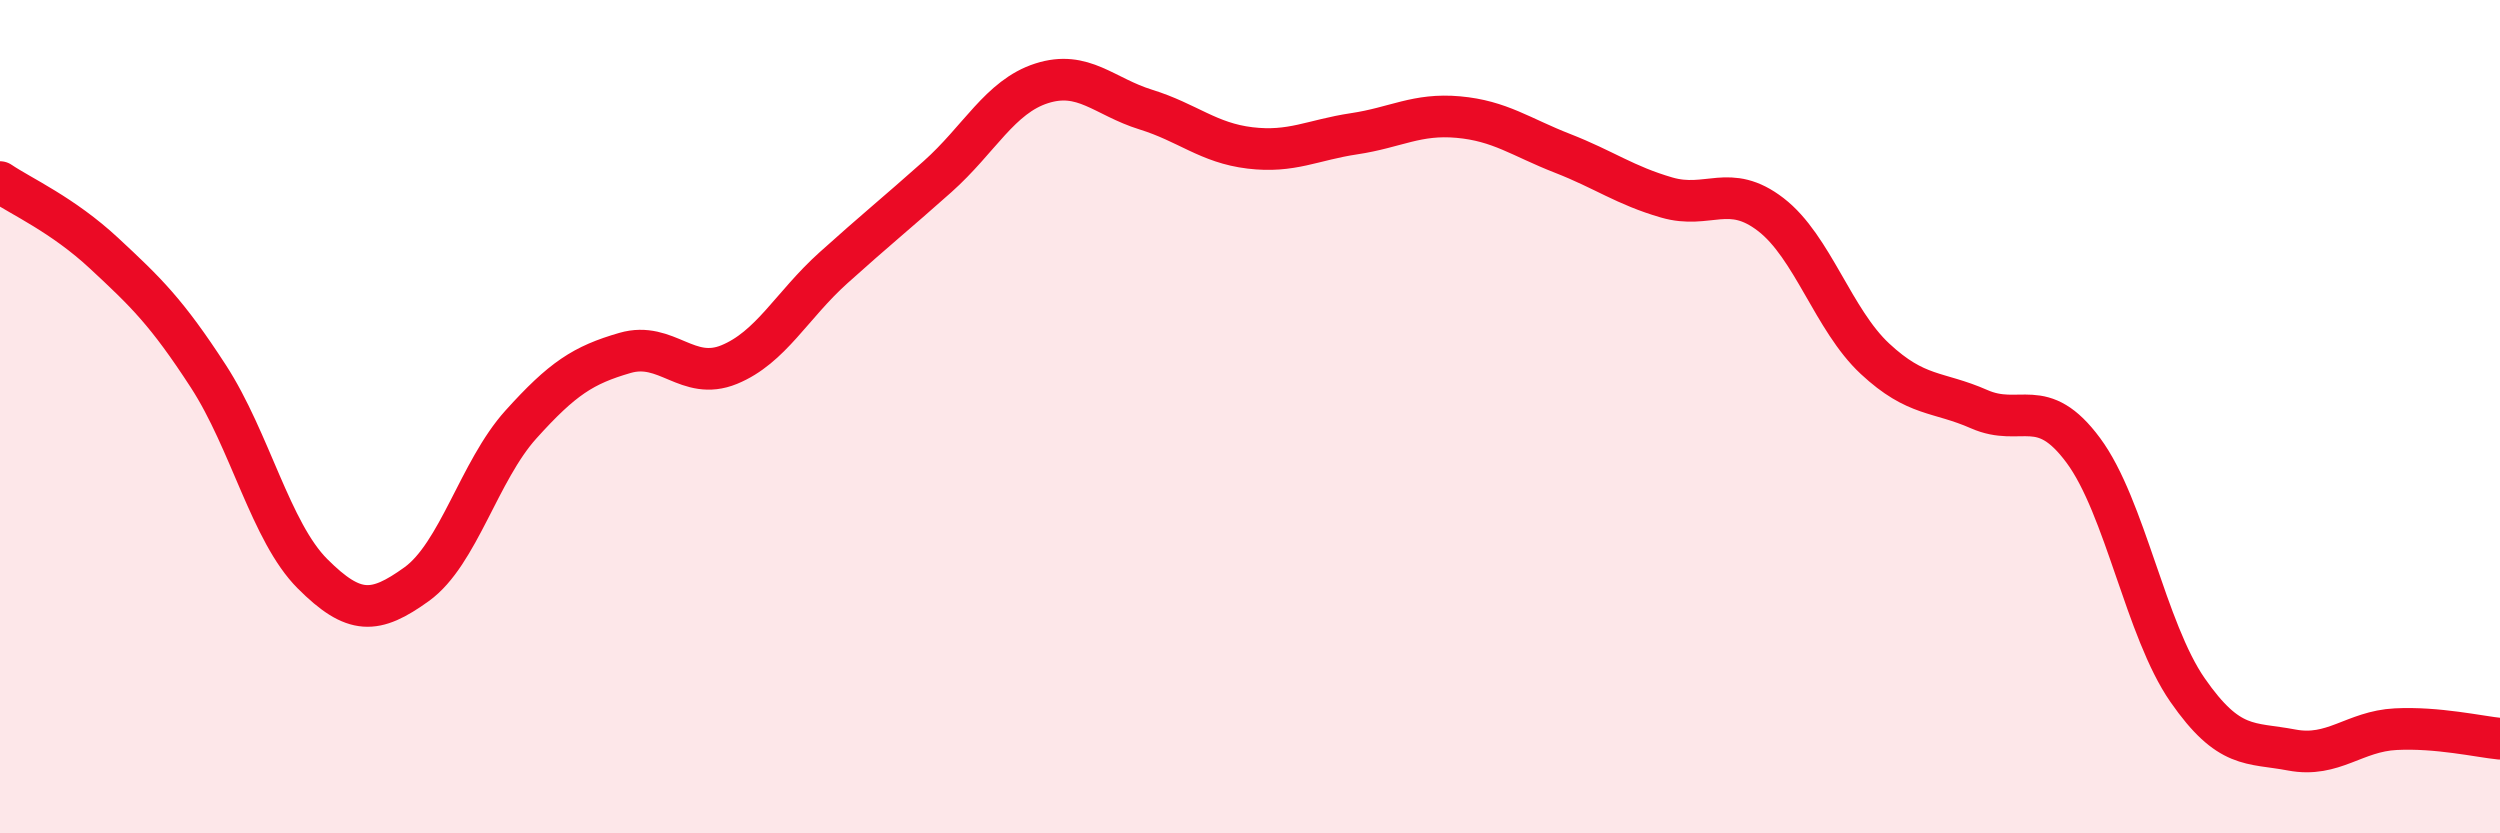 
    <svg width="60" height="20" viewBox="0 0 60 20" xmlns="http://www.w3.org/2000/svg">
      <path
        d="M 0,4.37 C 0.5,4.71 1.5,5.15 2.5,6.08 C 3.5,7.01 4,7.49 5,9.03 C 6,10.57 6.5,12.77 7.5,13.77 C 8.5,14.77 9,14.74 10,14.02 C 11,13.3 11.5,11.3 12.5,10.19 C 13.5,9.08 14,8.76 15,8.47 C 16,8.18 16.5,9.16 17.5,8.75 C 18.5,8.34 19,7.33 20,6.43 C 21,5.53 21.5,5.13 22.5,4.24 C 23.5,3.35 24,2.32 25,2 C 26,1.68 26.5,2.32 27.5,2.63 C 28.5,2.94 29,3.43 30,3.55 C 31,3.67 31.5,3.36 32.5,3.21 C 33.5,3.06 34,2.72 35,2.81 C 36,2.9 36.5,3.29 37.5,3.68 C 38.5,4.07 39,4.45 40,4.74 C 41,5.03 41.5,4.38 42.5,5.15 C 43.5,5.92 44,7.68 45,8.61 C 46,9.54 46.5,9.38 47.5,9.82 C 48.5,10.26 49,9.46 50,10.81 C 51,12.16 51.5,15.12 52.5,16.56 C 53.5,18 54,17.81 55,18 C 56,18.19 56.5,17.55 57.5,17.5 C 58.5,17.45 59.5,17.68 60,17.73L60 20L0 20Z"
        fill="#EB0A25"
        opacity="0.1"
        stroke-linecap="round"
        stroke-linejoin="round"
      />
      <path
        d="M 0,4.37 C 0.5,4.71 1.5,5.15 2.5,6.08 C 3.5,7.01 4,7.49 5,9.03 C 6,10.57 6.5,12.77 7.5,13.77 C 8.5,14.77 9,14.74 10,14.02 C 11,13.3 11.5,11.3 12.5,10.19 C 13.5,9.08 14,8.76 15,8.47 C 16,8.18 16.5,9.16 17.5,8.75 C 18.5,8.34 19,7.33 20,6.43 C 21,5.53 21.5,5.13 22.5,4.24 C 23.5,3.35 24,2.32 25,2 C 26,1.68 26.5,2.32 27.5,2.63 C 28.5,2.94 29,3.43 30,3.55 C 31,3.67 31.5,3.36 32.5,3.21 C 33.5,3.06 34,2.72 35,2.81 C 36,2.9 36.5,3.29 37.5,3.68 C 38.5,4.07 39,4.45 40,4.74 C 41,5.03 41.5,4.38 42.5,5.15 C 43.5,5.92 44,7.68 45,8.61 C 46,9.54 46.5,9.38 47.5,9.82 C 48.5,10.26 49,9.46 50,10.81 C 51,12.16 51.5,15.12 52.5,16.56 C 53.5,18 54,17.81 55,18 C 56,18.19 56.5,17.55 57.5,17.5 C 58.5,17.45 59.5,17.68 60,17.73"
        stroke="#EB0A25"
        stroke-width="1"
        fill="none"
        stroke-linecap="round"
        stroke-linejoin="round"
      />
    </svg>
  